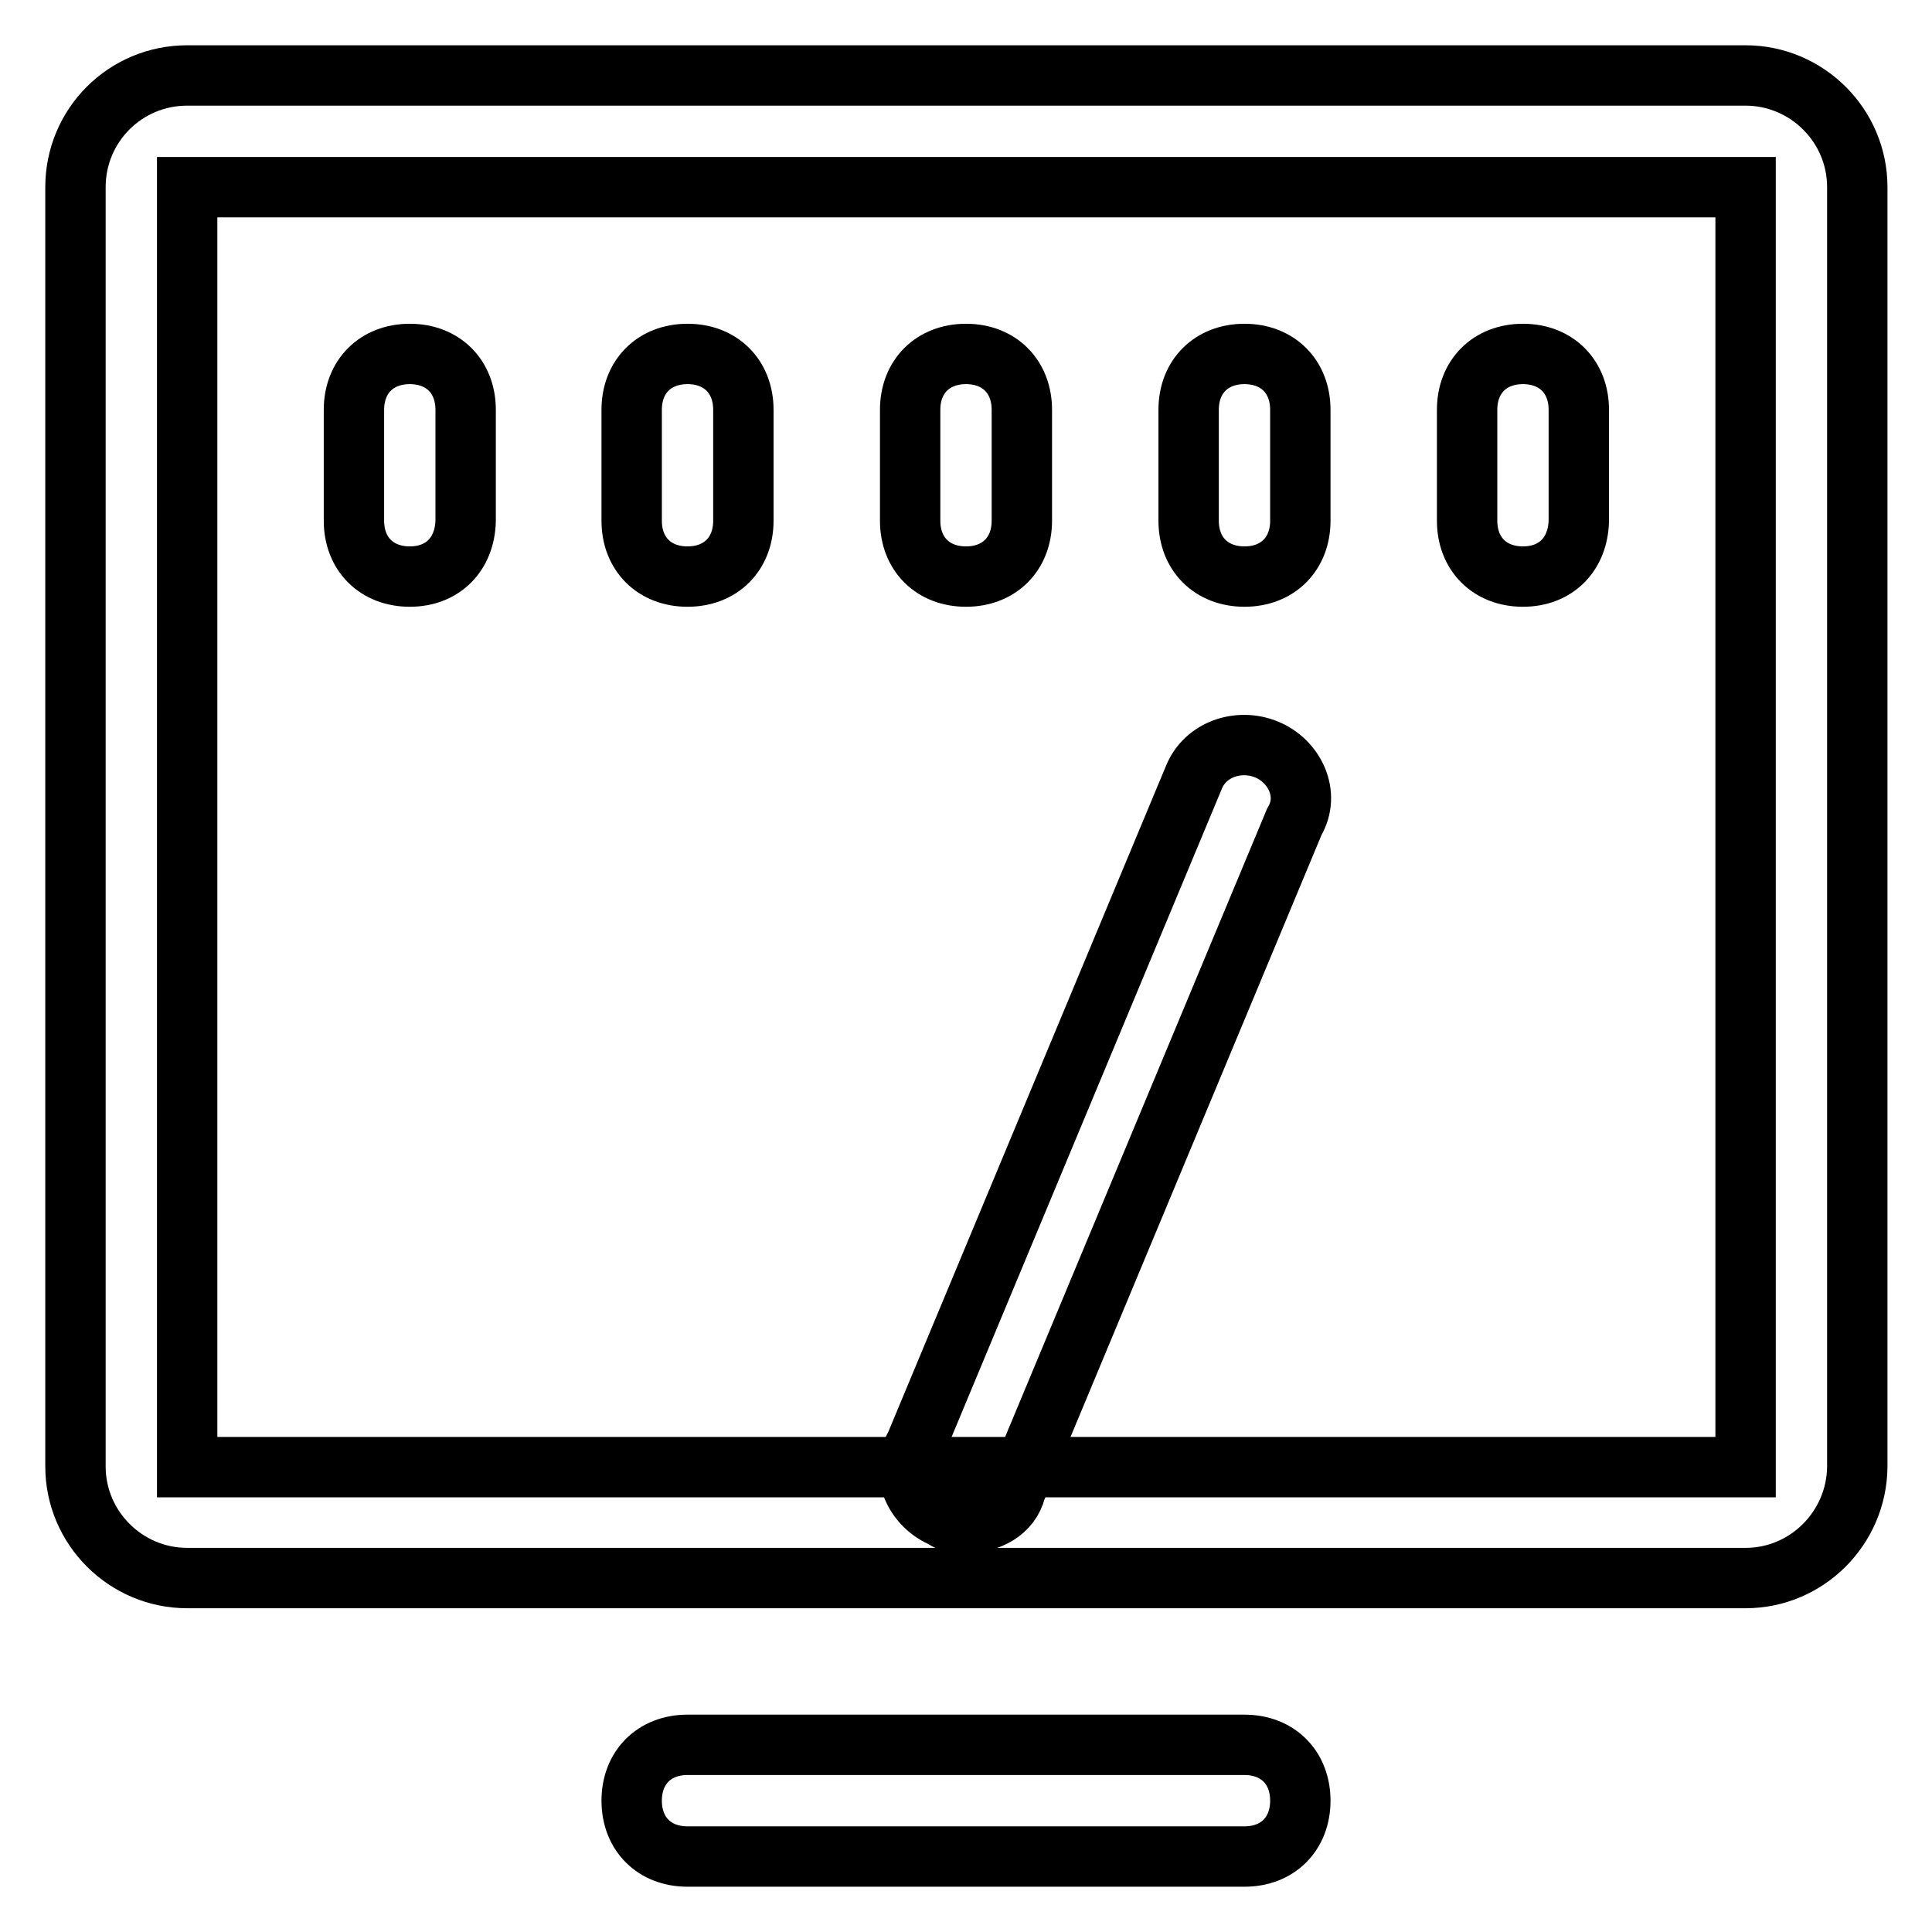 <?xml version="1.0" encoding="utf-8"?>
<!-- Svg Vector Icons : http://www.onlinewebfonts.com/icon -->
<!DOCTYPE svg PUBLIC "-//W3C//DTD SVG 1.1//EN" "http://www.w3.org/Graphics/SVG/1.1/DTD/svg11.dtd">
<svg version="1.1" xmlns="http://www.w3.org/2000/svg" xmlns:xlink="http://www.w3.org/1999/xlink" x="0px" y="0px" viewBox="0 0 256 256" enable-background="new 0 0 256 256" xml:space="preserve">
<g> <path stroke-width="8" fill-opacity="0" stroke="#000000"  d="M231.3,209.1H24.8c-8.1,0-14.8-6.6-14.8-14.8V24.8C10,16.6,16.6,10,24.8,10h206.5c8.1,0,14.8,6.6,14.8,14.8 v169.6C246,202.5,239.4,209.1,231.3,209.1z M24.8,24.8v169.6h206.5V24.8H24.8z M164.9,246H91.1c-4.4,0-7.4-3-7.4-7.4s3-7.4,7.4-7.4 h73.8c4.4,0,7.4,3,7.4,7.4S169.3,246,164.9,246z"/> <path stroke-width="8" fill-opacity="0" stroke="#000000"  d="M54.3,76.4c-4.4,0-7.4-3-7.4-7.4V54.3c0-4.4,3-7.4,7.4-7.4s7.4,3,7.4,7.4V69C61.6,73.4,58.7,76.4,54.3,76.4 z M91.1,76.4c-4.4,0-7.4-3-7.4-7.4V54.3c0-4.4,3-7.4,7.4-7.4s7.4,3,7.4,7.4V69C98.5,73.4,95.5,76.4,91.1,76.4z M128,76.4 c-4.4,0-7.4-3-7.4-7.4V54.3c0-4.4,3-7.4,7.4-7.4s7.4,3,7.4,7.4V69C135.4,73.4,132.4,76.4,128,76.4z M164.9,76.4 c-4.4,0-7.4-3-7.4-7.4V54.3c0-4.4,3-7.4,7.4-7.4s7.4,3,7.4,7.4V69C172.3,73.4,169.3,76.4,164.9,76.4z M201.8,76.4 c-4.4,0-7.4-3-7.4-7.4V54.3c0-4.4,3-7.4,7.4-7.4s7.4,3,7.4,7.4V69C209.1,73.4,206.2,76.4,201.8,76.4z M128,201.8 c-0.7,0-2.2,0-3-0.7c-3.7-1.5-5.9-5.9-3.7-9.6l36.9-88.5c1.5-3.7,5.9-5.2,9.6-3.7c3.7,1.5,5.9,5.9,3.7,9.6l-36.9,88.5 C133.9,200.3,131,201.8,128,201.8z"/></g>
</svg>